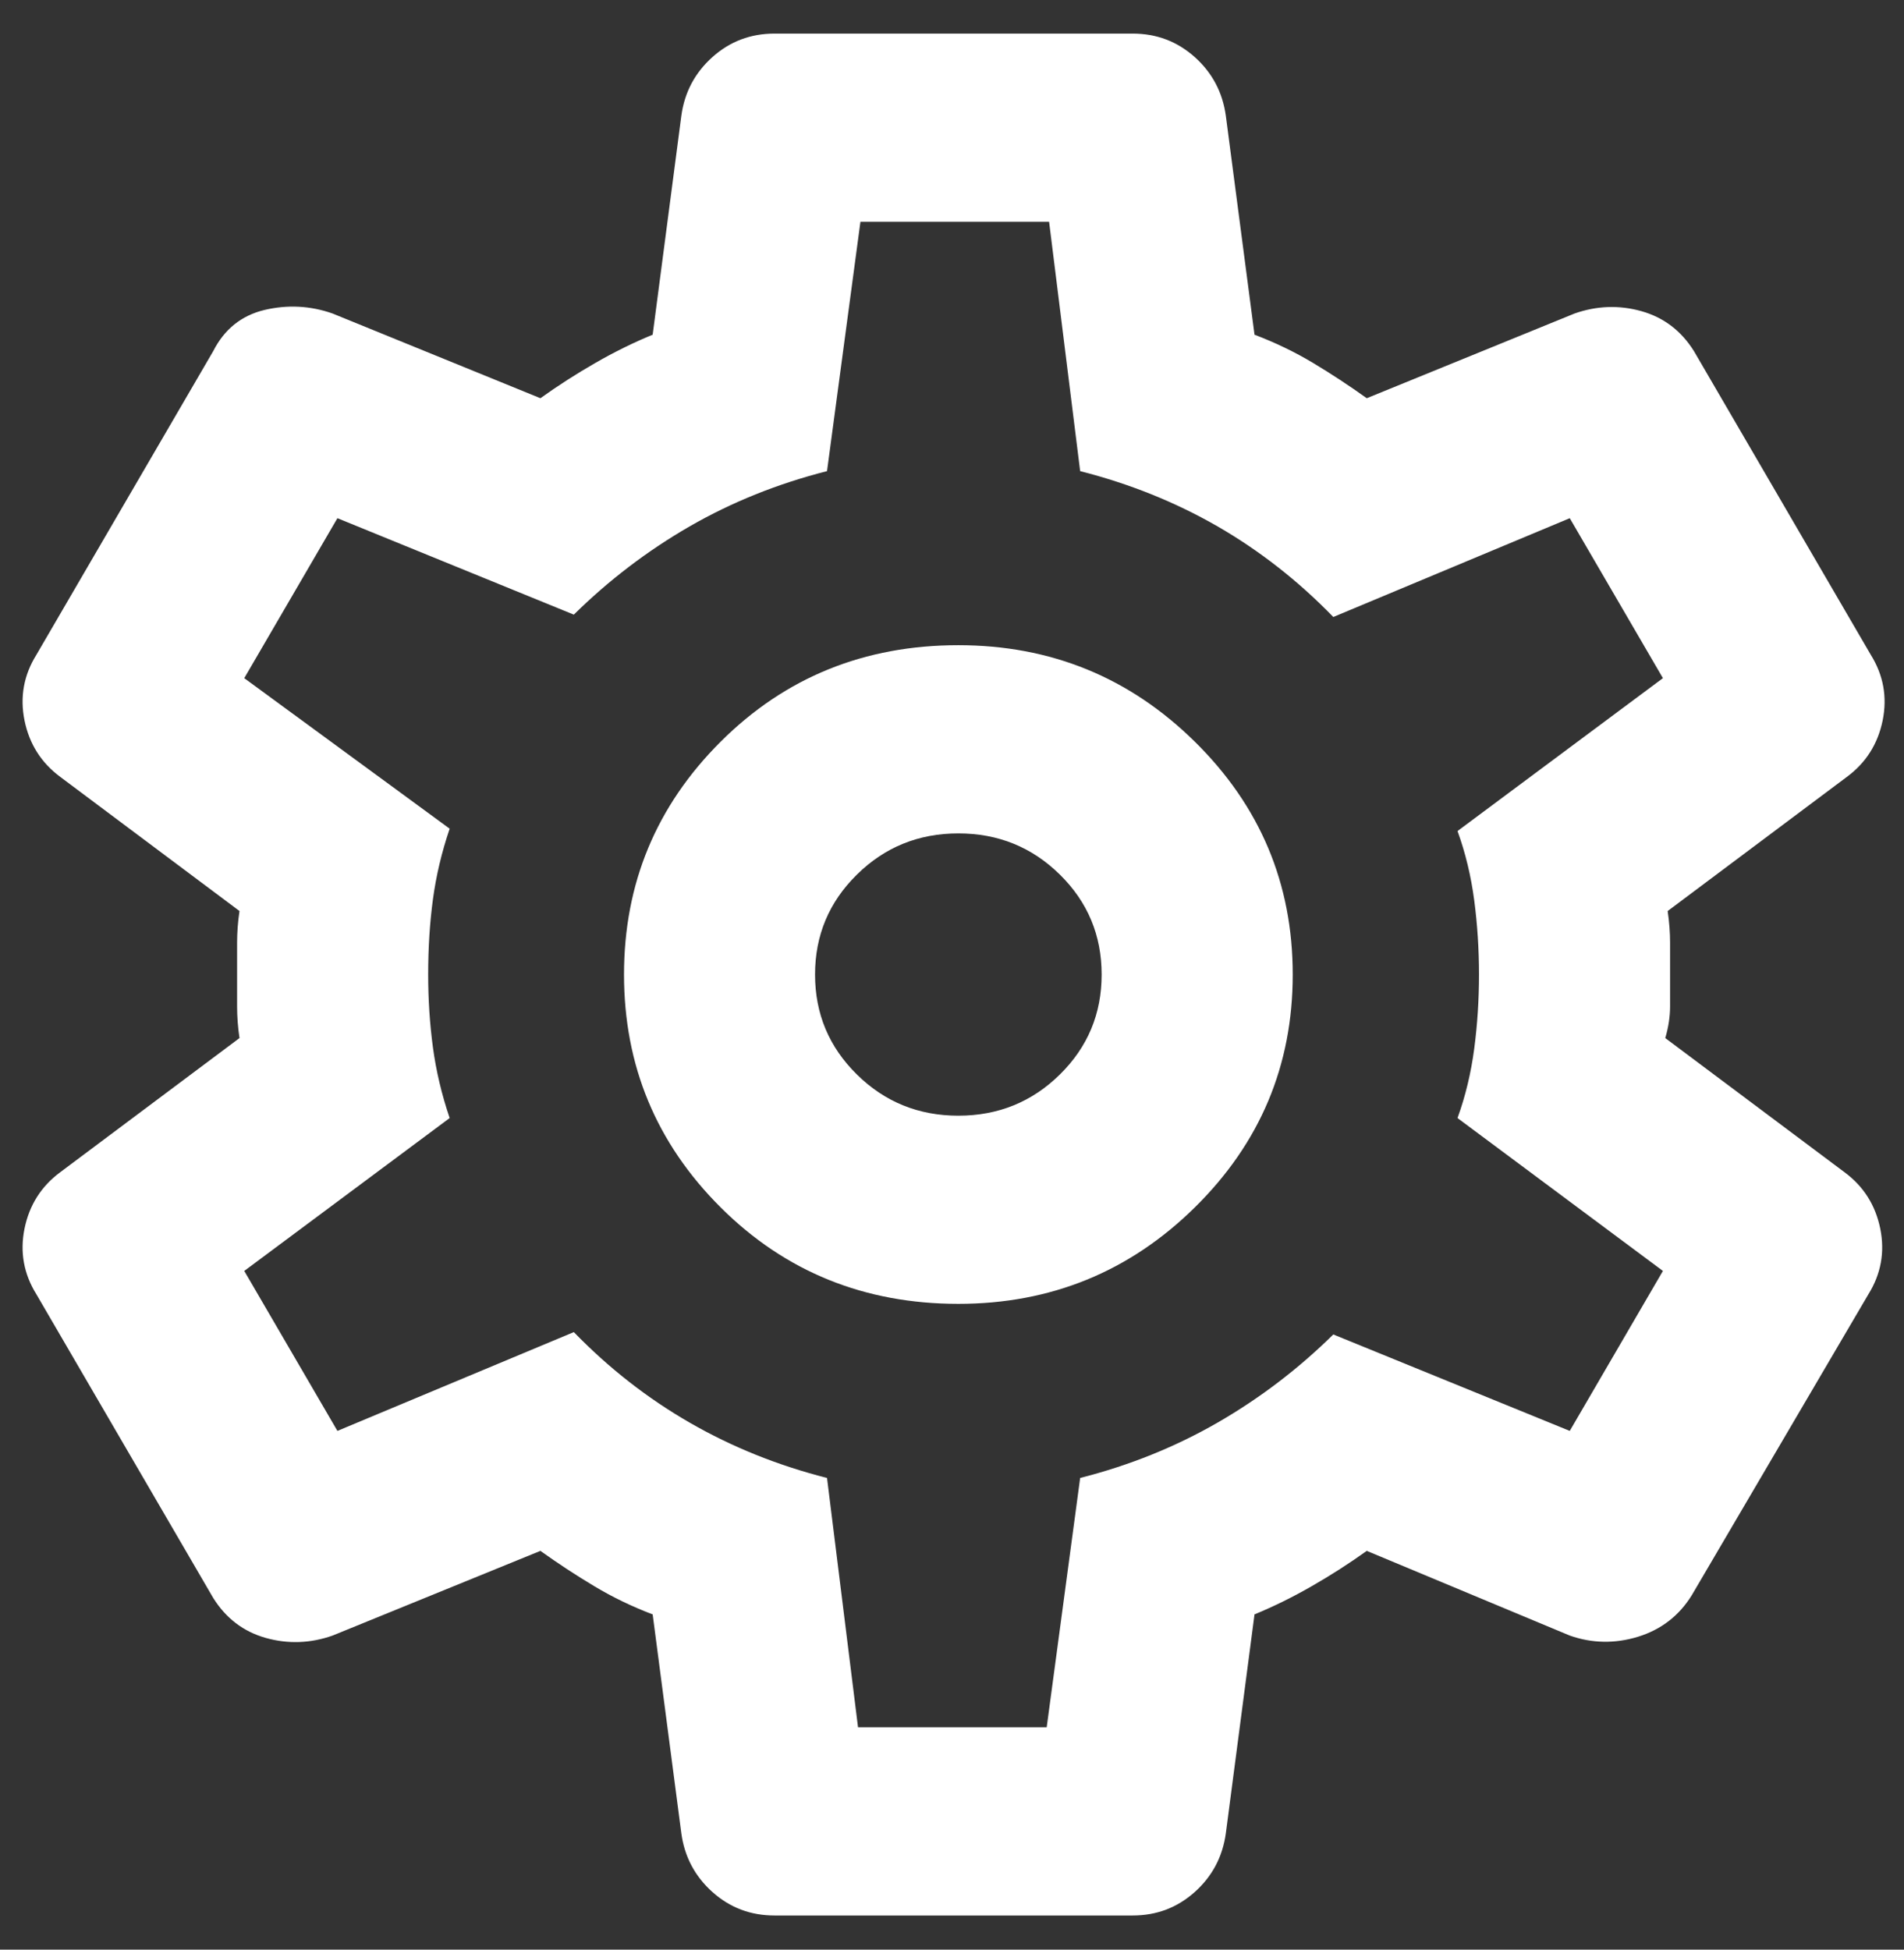<svg width="42" height="43" viewBox="0 0 42 43" fill="none" xmlns="http://www.w3.org/2000/svg">
<rect x="0" y="0" width="42" height="43" fill="#333333" stroke="none"/>
<path d="M24.986 42.247H17.084C16.557 42.247 16.1 42.074 15.714 41.728C15.328 41.382 15.099 40.95 15.029 40.431L14.397 35.606C13.94 35.433 13.51 35.225 13.107 34.983C12.703 34.741 12.307 34.482 11.921 34.205L7.337 36.073C6.846 36.246 6.354 36.263 5.862 36.125C5.37 35.986 4.984 35.692 4.703 35.243L0.805 28.55C0.524 28.1 0.436 27.616 0.541 27.097C0.647 26.578 0.91 26.163 1.331 25.852L5.283 22.895C5.247 22.653 5.23 22.419 5.23 22.193V20.793C5.23 20.568 5.247 20.335 5.283 20.093L1.331 17.136C0.91 16.825 0.647 16.409 0.541 15.891C0.436 15.372 0.524 14.888 0.805 14.438L4.703 7.745C4.949 7.261 5.326 6.958 5.835 6.836C6.345 6.716 6.846 6.742 7.337 6.915L11.921 8.783C12.307 8.506 12.711 8.247 13.132 8.005C13.554 7.762 13.975 7.555 14.397 7.382L15.029 2.557C15.099 2.038 15.328 1.606 15.714 1.26C16.1 0.914 16.557 0.741 17.084 0.741H24.986C25.513 0.741 25.969 0.914 26.356 1.26C26.742 1.606 26.97 2.038 27.041 2.557L27.673 7.382C28.129 7.555 28.56 7.762 28.965 8.005C29.368 8.247 29.763 8.506 30.149 8.783L34.732 6.915C35.224 6.742 35.716 6.725 36.208 6.863C36.699 7.001 37.086 7.295 37.367 7.745L41.265 14.438C41.546 14.888 41.634 15.372 41.529 15.891C41.423 16.409 41.16 16.825 40.738 17.136L36.787 20.093C36.822 20.335 36.84 20.568 36.84 20.793V22.193C36.84 22.419 36.805 22.653 36.734 22.895L40.685 25.852C41.107 26.163 41.37 26.578 41.476 27.097C41.581 27.616 41.493 28.1 41.212 28.55L37.314 35.191C37.033 35.641 36.638 35.944 36.13 36.1C35.62 36.255 35.119 36.246 34.627 36.073L30.149 34.205C29.763 34.482 29.359 34.741 28.937 34.983C28.516 35.225 28.094 35.433 27.673 35.606L27.041 40.431C26.97 40.95 26.742 41.382 26.356 41.728C25.969 42.074 25.513 42.247 24.986 42.247ZM21.14 28.757C23.177 28.757 24.916 28.048 26.356 26.63C27.796 25.212 28.516 23.5 28.516 21.494C28.516 19.488 27.796 17.776 26.356 16.358C24.916 14.939 23.177 14.23 21.14 14.23C19.068 14.23 17.32 14.939 15.897 16.358C14.475 17.776 13.765 19.488 13.765 21.494C13.765 23.5 14.475 25.212 15.897 26.63C17.32 28.048 19.068 28.757 21.14 28.757ZM21.14 24.607C20.262 24.607 19.516 24.304 18.902 23.698C18.287 23.093 17.979 22.359 17.979 21.494C17.979 20.629 18.287 19.895 18.902 19.29C19.516 18.684 20.262 18.381 21.14 18.381C22.018 18.381 22.765 18.684 23.38 19.29C23.994 19.895 24.301 20.629 24.301 21.494C24.301 22.359 23.994 23.093 23.38 23.698C22.765 24.304 22.018 24.607 21.14 24.607ZM18.927 38.096H23.089L23.827 32.597C24.916 32.32 25.926 31.913 26.857 31.377C27.787 30.841 28.639 30.193 29.411 29.432L34.627 31.559L36.682 28.031L32.151 24.659C32.327 24.174 32.449 23.664 32.52 23.127C32.59 22.592 32.625 22.047 32.625 21.494C32.625 20.941 32.59 20.395 32.52 19.859C32.449 19.323 32.327 18.813 32.151 18.329L36.682 14.957L34.627 11.429L29.411 13.608C28.639 12.812 27.787 12.146 26.857 11.609C25.926 11.074 24.916 10.668 23.827 10.391L23.142 4.892H18.98L18.243 10.391C17.154 10.668 16.144 11.074 15.214 11.609C14.283 12.146 13.431 12.795 12.658 13.556L7.443 11.429L5.388 14.957L9.919 18.277C9.743 18.796 9.62 19.315 9.55 19.834C9.48 20.352 9.445 20.906 9.445 21.494C9.445 22.047 9.48 22.583 9.55 23.102C9.62 23.621 9.743 24.14 9.919 24.659L5.388 28.031L7.443 31.559L12.658 29.38C13.431 30.176 14.283 30.841 15.214 31.377C16.144 31.913 17.154 32.32 18.243 32.597L18.927 38.096Z" fill="white"/>
</svg>
